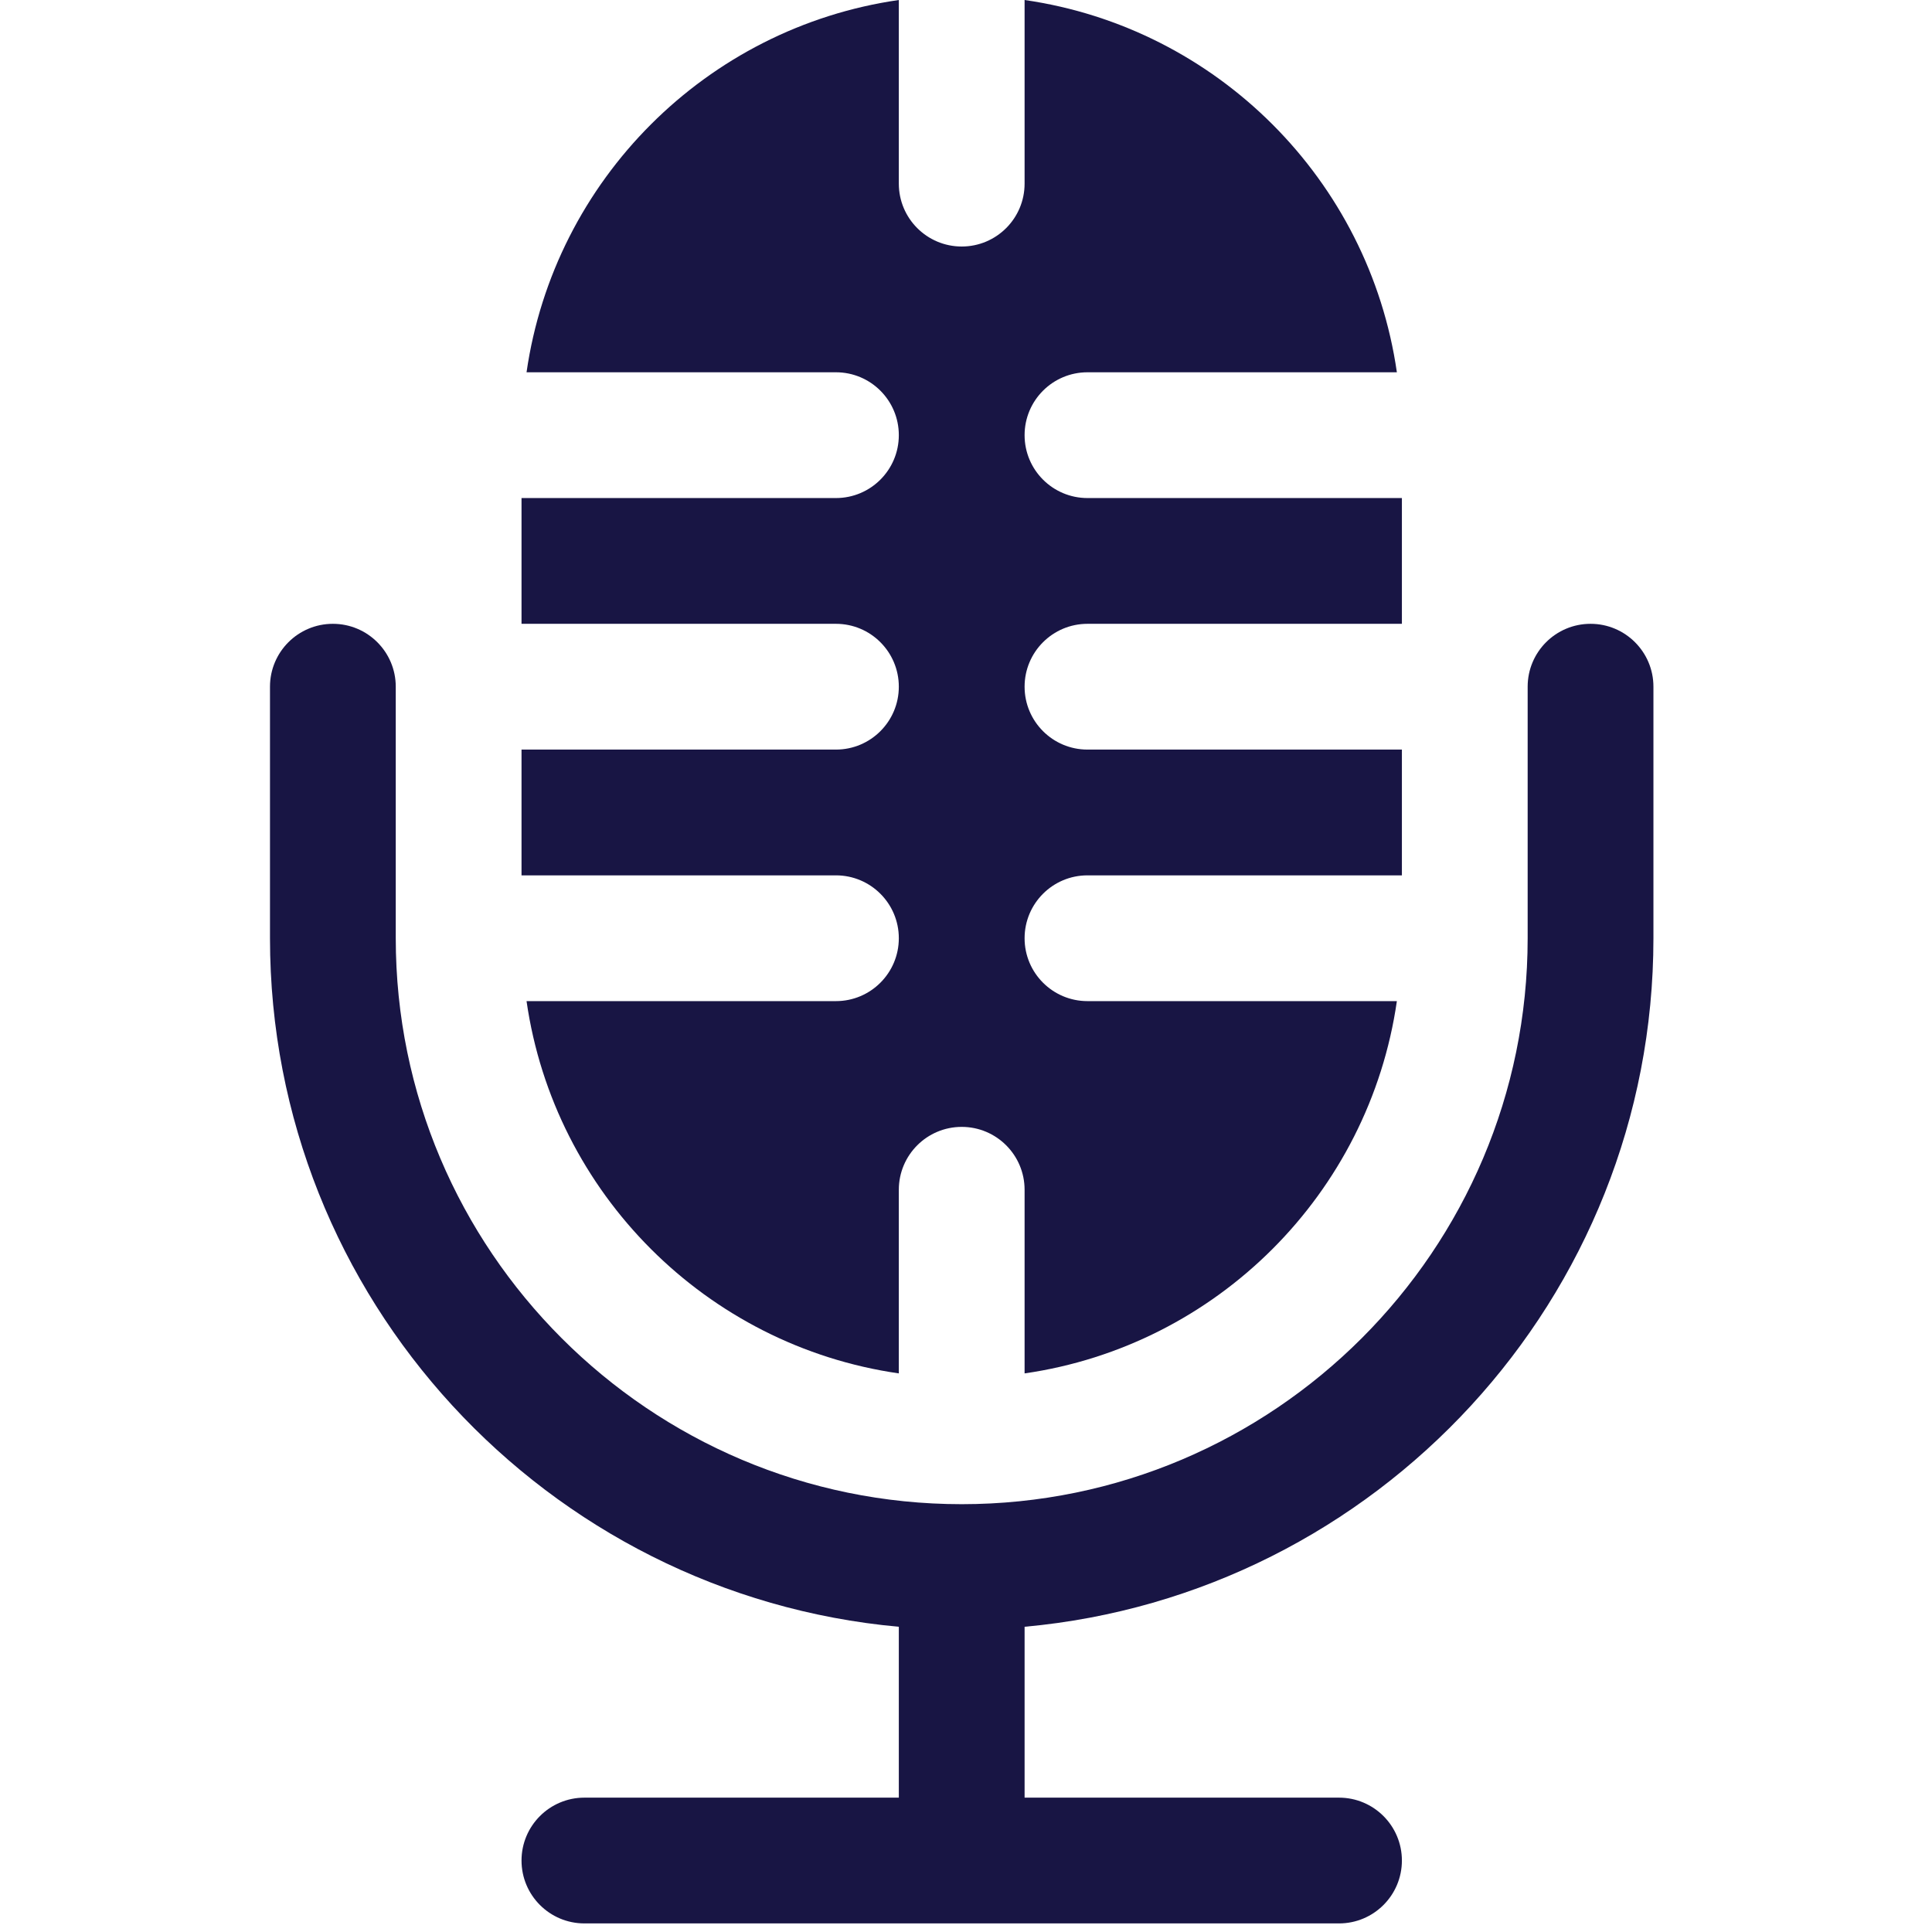 <?xml version="1.0" encoding="UTF-8"?>
<svg xmlns="http://www.w3.org/2000/svg" xmlns:xlink="http://www.w3.org/1999/xlink" version="1.1" id="Layer_1" x="0px" y="0px" viewBox="0 0 18 18" style="enable-background:new 0 0 512 512" xml:space="preserve" width="18" height="18" fill="#181544">
<g transform="matrix(0.035,0,0,0.035,0,0)" fill="#181544"><g fill="#181544">
	<g fill="#181544">
		<path d="M423.392,166.056c-9.241,0-16.739,7.492-16.739,16.739v66.957c0,83.069-67.579,150.653-150.653,150.653    s-150.653-67.584-150.653-150.653v-66.957c0-9.247-7.498-16.739-16.739-16.739s-16.739,7.492-16.739,16.739v66.957    c0,95.88,73.692,174.788,167.392,183.284v45.486h-83.696c-9.241,0-16.739,7.492-16.739,16.739S146.323,512,155.565,512h200.871    c9.241,0,16.739-7.492,16.739-16.739s-7.498-16.739-16.739-16.739h-83.696v-45.486c93.701-8.496,167.392-87.403,167.392-183.284    v-66.957C440.132,173.548,432.634,166.056,423.392,166.056z" fill="#181544"></path>
	</g>
</g>
<g fill="#181544">
	<g fill="#181544">
		<path d="M289.479,166.056h83.696v-33.478h-83.696c-9.241,0-16.739-7.492-16.739-16.739s7.498-16.739,16.739-16.739h82.359    C364.461,47.893,323.947,7.376,272.739,0v48.881c0,9.247-7.498,16.739-16.739,16.739s-16.739-7.492-16.739-16.739V0    c-51.208,7.376-91.722,47.893-99.099,99.099h82.359c9.241,0,16.739,7.492,16.739,16.739s-7.498,16.739-16.739,16.739h-83.696    v33.478h83.696c9.241,0,16.739,7.492,16.739,16.739s-7.498,16.739-16.739,16.739h-83.696v33.479h83.696    c9.241,0,16.739,7.492,16.739,16.739c0,9.247-7.498,16.739-16.739,16.739h-82.359c7.376,51.205,47.89,91.722,99.099,99.099    v-48.881c0-9.247,7.498-16.739,16.739-16.739s16.739,7.492,16.739,16.739v48.881c51.208-7.376,91.722-47.893,99.099-99.099    h-82.359c-9.241,0-16.739-7.492-16.739-16.739c0-9.247,7.498-16.739,16.739-16.739h83.696v-33.479h-83.696    c-9.241,0-16.739-7.492-16.739-16.739S280.237,166.056,289.479,166.056z" fill="#181544"></path>
	</g>
</g>
<g fill="#181544">
</g>
<g fill="#181544">
</g>
<g fill="#181544">
</g>
<g fill="#181544">
</g>
<g fill="#181544">
</g>
<g fill="#181544">
</g>
<g fill="#181544">
</g>
<g fill="#181544">
</g>
<g fill="#181544">
</g>
<g fill="#181544">
</g>
<g fill="#181544">
</g>
<g fill="#181544">
</g>
<g fill="#181544">
</g>
<g fill="#181544">
</g>
<g fill="#181544">
</g>
</g></svg>
